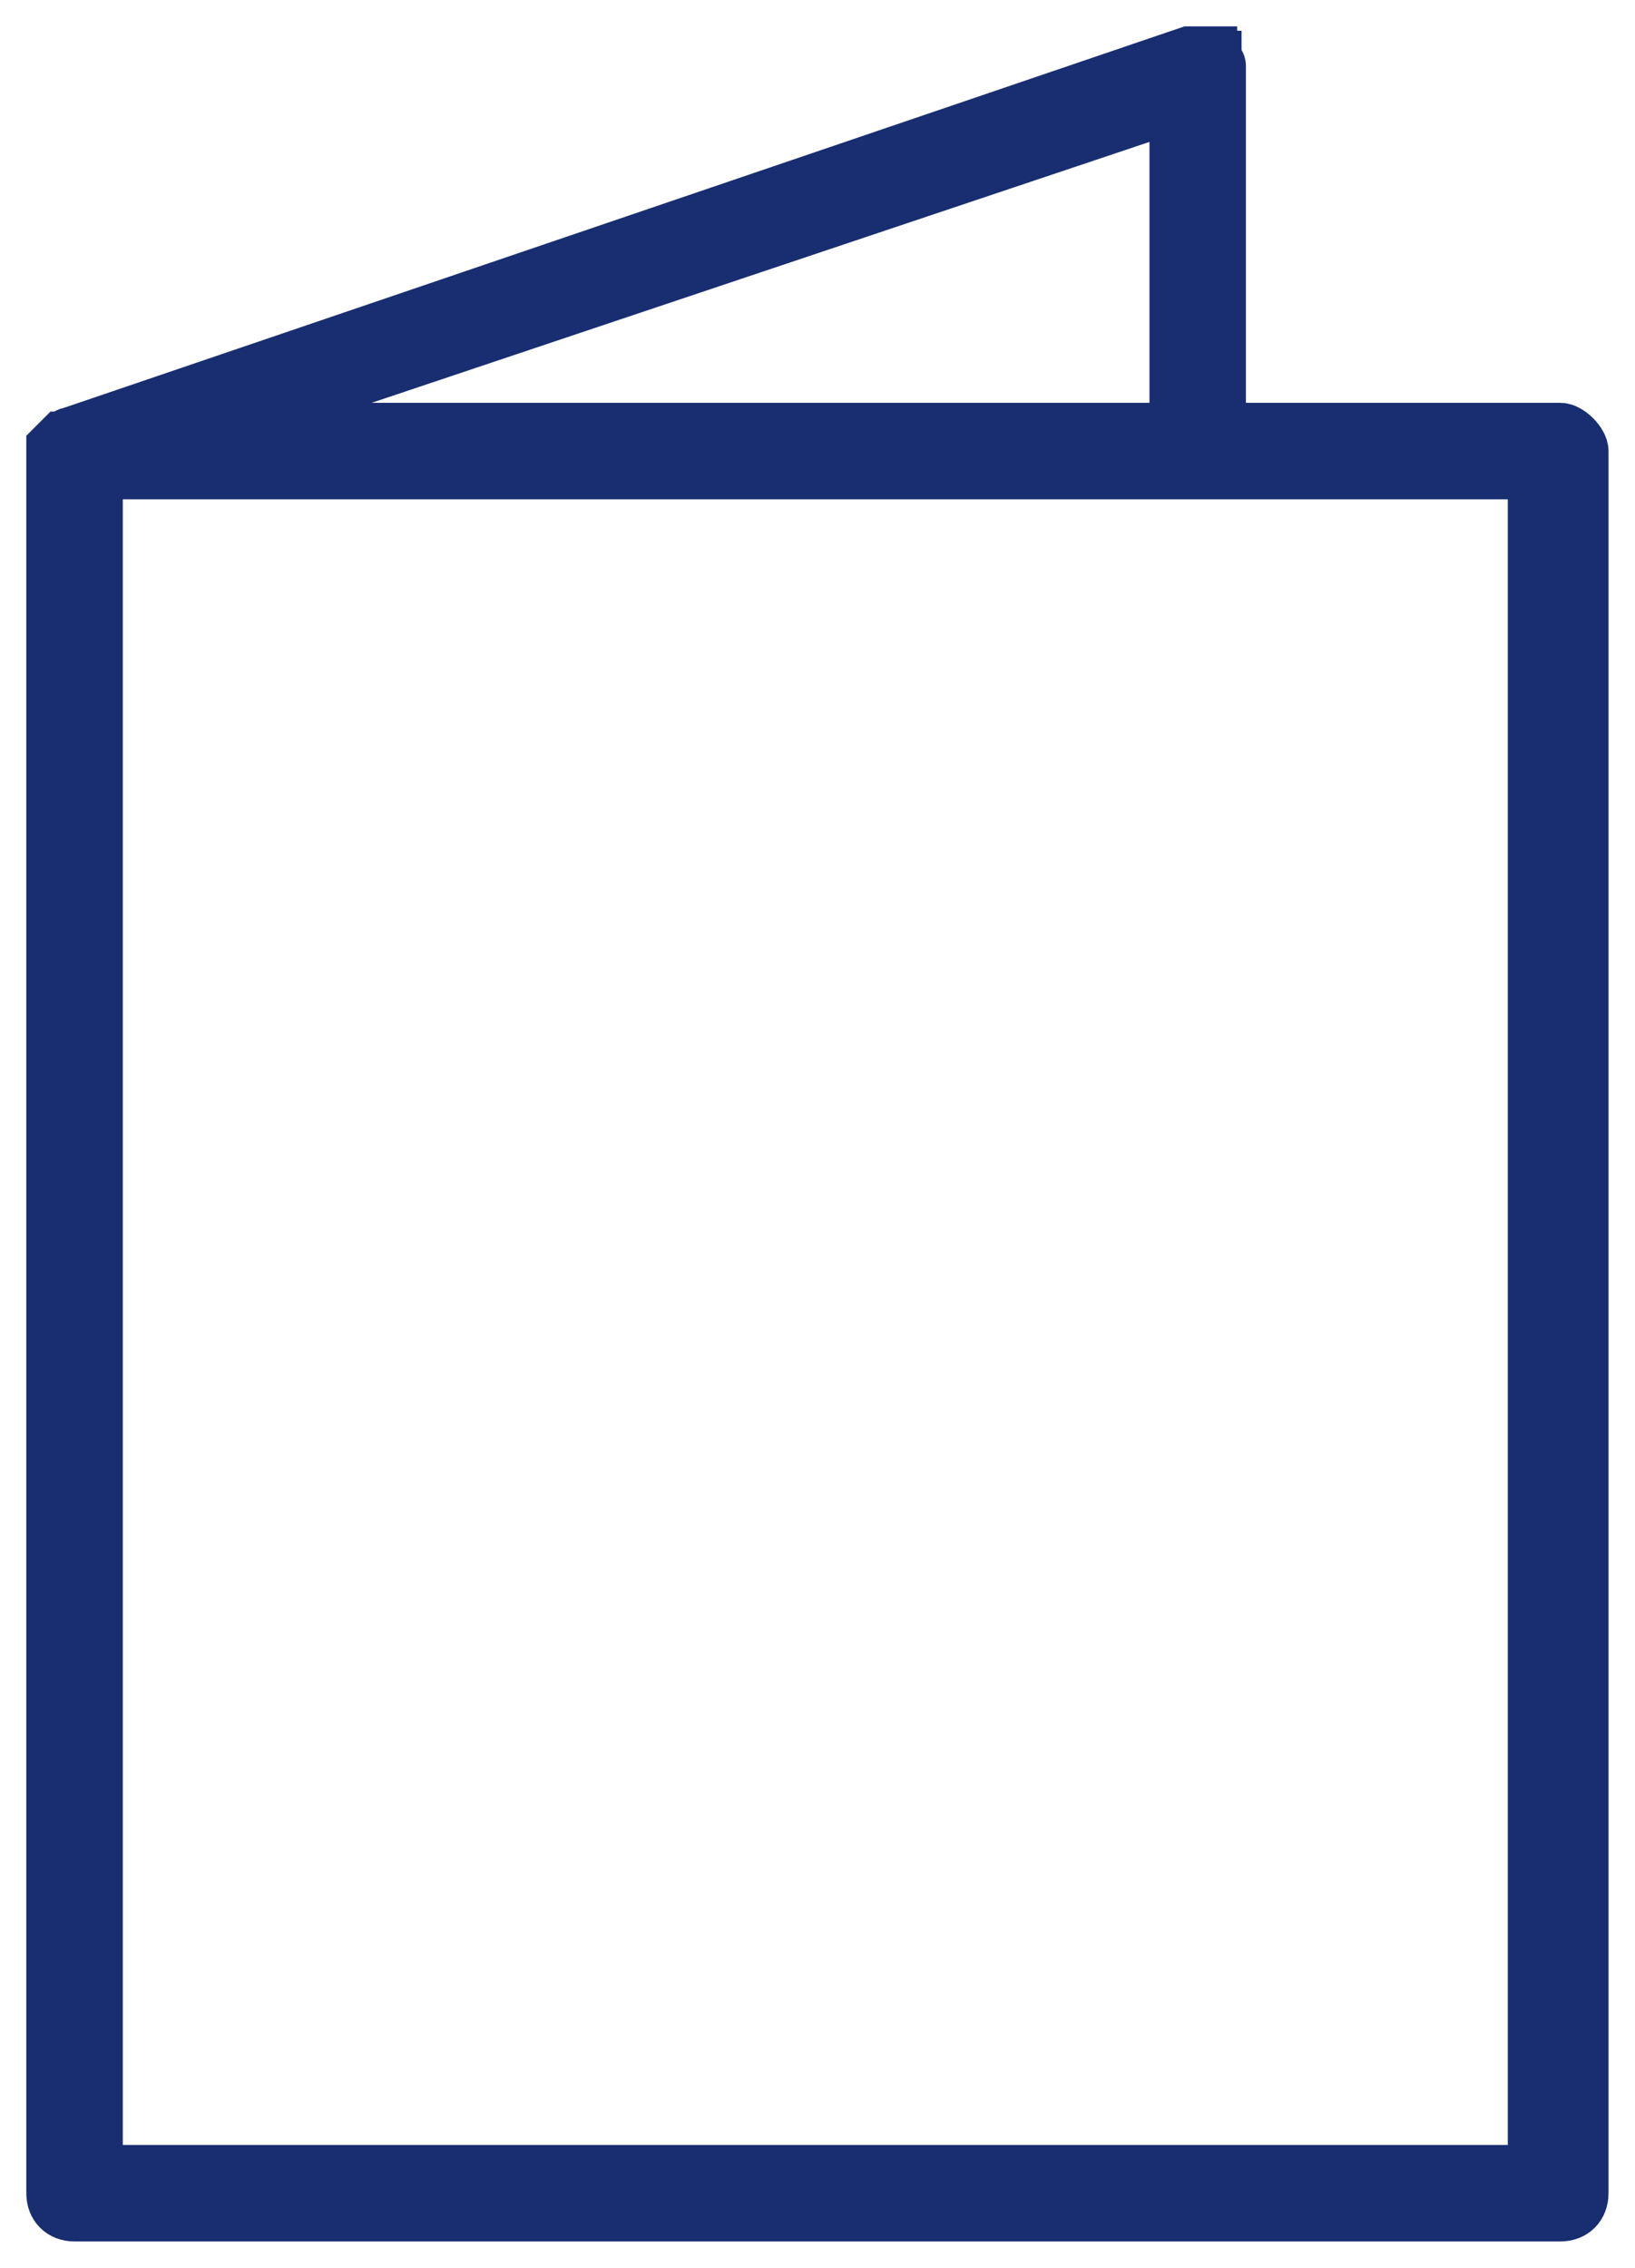 <?xml version="1.0" encoding="UTF-8"?> <svg xmlns="http://www.w3.org/2000/svg" xmlns:xlink="http://www.w3.org/1999/xlink" version="1.2" overflow="visible" preserveAspectRatio="none" viewBox="0 0 31 43" width="31" height="43"><g transform="translate(1, 1)"><g transform="translate(0, 0) rotate(0)"><path style="stroke: rgb(24, 46, 112); stroke-width: 1; stroke-linecap: butt; stroke-linejoin: miter; fill: rgb(24, 46, 112);" d="M28.586,7.138h-6.463v-6.723v-0.083v-0.083v0c0,0 0,-0.083 -0.083,-0.083c0,0 0,0 0,-0.083c0,0 -0.083,0 -0.083,-0.083c0,0 0,0 -0.083,0h-0.083h-0.083v0h-0.083h-0.083l-21.211,7.221v0c0,0 -0.083,0 -0.083,0.083h-0.083c0,0 0,0 -0.083,0.083c0,0 0,0 -0.083,0.083v0.083v0.083v0v32.949c0,0.249 0.166,0.415 0.414,0.415h28.171c0.249,0 0.414,-0.166 0.414,-0.415v-33.032c0,-0.166 -0.249,-0.415 -0.414,-0.415zM2.983,7.138l18.311,-6.142v6.142zM28.171,40.17h-27.343v-32.202h27.26v32.202z"></path></g><defs><path id="path-1657699243866330" d="M28.586,7.138h-6.463v-6.723v-0.083v-0.083v0c0,0 0,-0.083 -0.083,-0.083c0,0 0,0 0,-0.083c0,0 -0.083,0 -0.083,-0.083c0,0 0,0 -0.083,0h-0.083h-0.083v0h-0.083h-0.083l-21.211,7.221v0c0,0 -0.083,0 -0.083,0.083h-0.083c0,0 0,0 -0.083,0.083c0,0 0,0 -0.083,0.083v0.083v0.083v0v32.949c0,0.249 0.166,0.415 0.414,0.415h28.171c0.249,0 0.414,-0.166 0.414,-0.415v-33.032c0,-0.166 -0.249,-0.415 -0.414,-0.415zM2.983,7.138l18.311,-6.142v6.142zM28.171,40.17h-27.343v-32.202h27.26v32.202z"></path></defs></g></svg> 